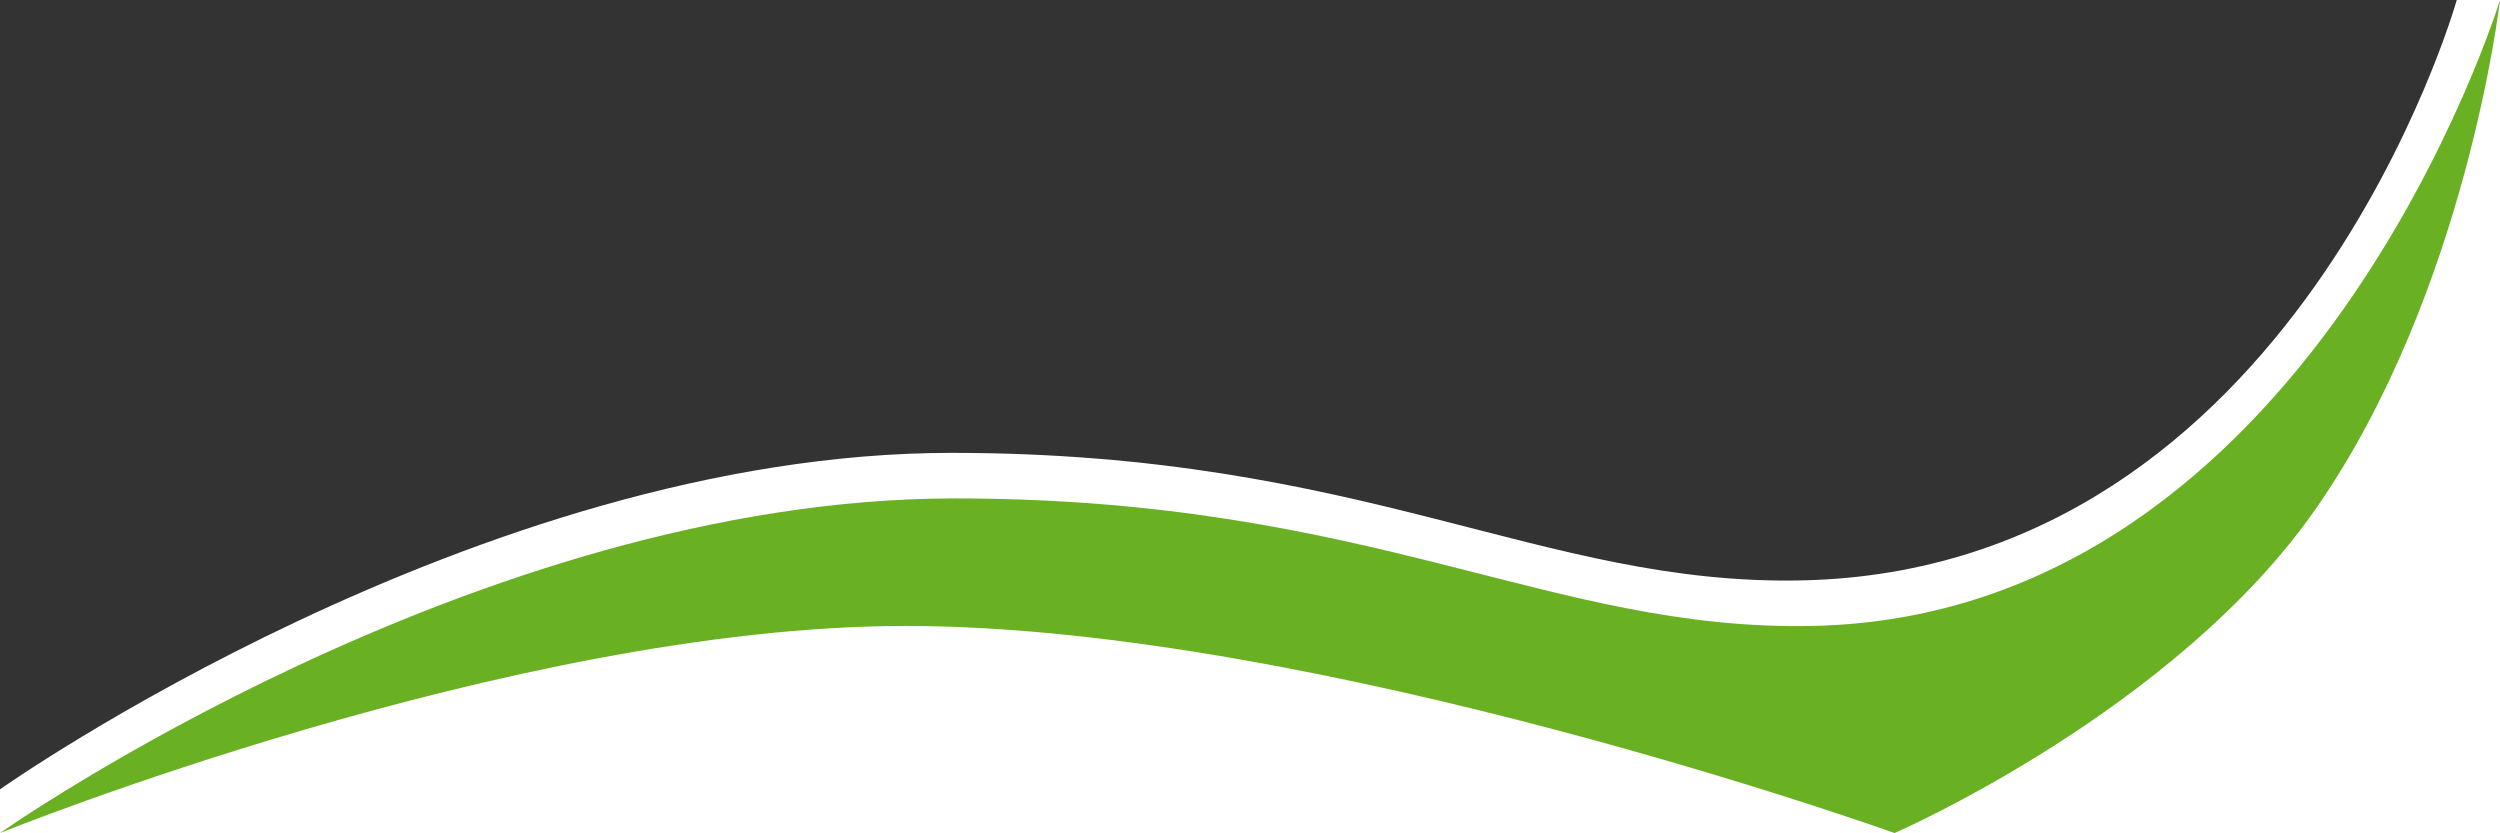 <svg version="1.0" id="Ebene_1" xmlns="http://www.w3.org/2000/svg" xmlns:xlink="http://www.w3.org/1999/xlink" x="0px" y="0px"
	 width="457.442px" height="152.423px" viewBox="0 0 457.442 152.423" enable-background="new 0 0 457.442 152.423"
	 xml:space="preserve">
<rect x="0" y="0" width="457.442" height="152.423" fill="#333333" stroke="none"/>
<path fill="#FFFFFF" d="M457.442,0h-7.911c0,0-29.341,104.296-119.845,106.199c-47.568,1-79.77-23.334-155.589-23.334
	C87.229,82.865,0.021,144.413,0,144.429c0.003-0.002,0,7.995,0,7.995h0h141h205.666h110.776L457.442,0L457.442,0z"/>
<polygon fill="#6AB023" points="0,152.424 0,152.424 0,152.424 "/>
<path fill="#6AB023" d="M423.667,93.199C451.334,53.533,457.442,0,457.442,0s-34.452,112.63-125.775,114.533
	c-48,1-80.493-23.334-157-23.334C87.011,91.199,0.021,152.408,0,152.424l0,0c0.021-0.009,93.681-37.891,165.667-37.891
	c75.329,0,181,37.891,181,37.891S397.895,130.149,423.667,93.199z"/>
<path fill="none" d="M423.667,93.199C451.334,53.533,457.442,0,457.442,0s-34.452,112.63-125.775,114.533
	c-48,1-80.493-23.334-157-23.334C87.011,91.199,0.021,152.408,0,152.424l0,0c0.021-0.009,93.681-37.891,165.667-37.891
	c75.329,0,181,37.891,181,37.891S397.895,130.149,423.667,93.199z"/>
</svg>
